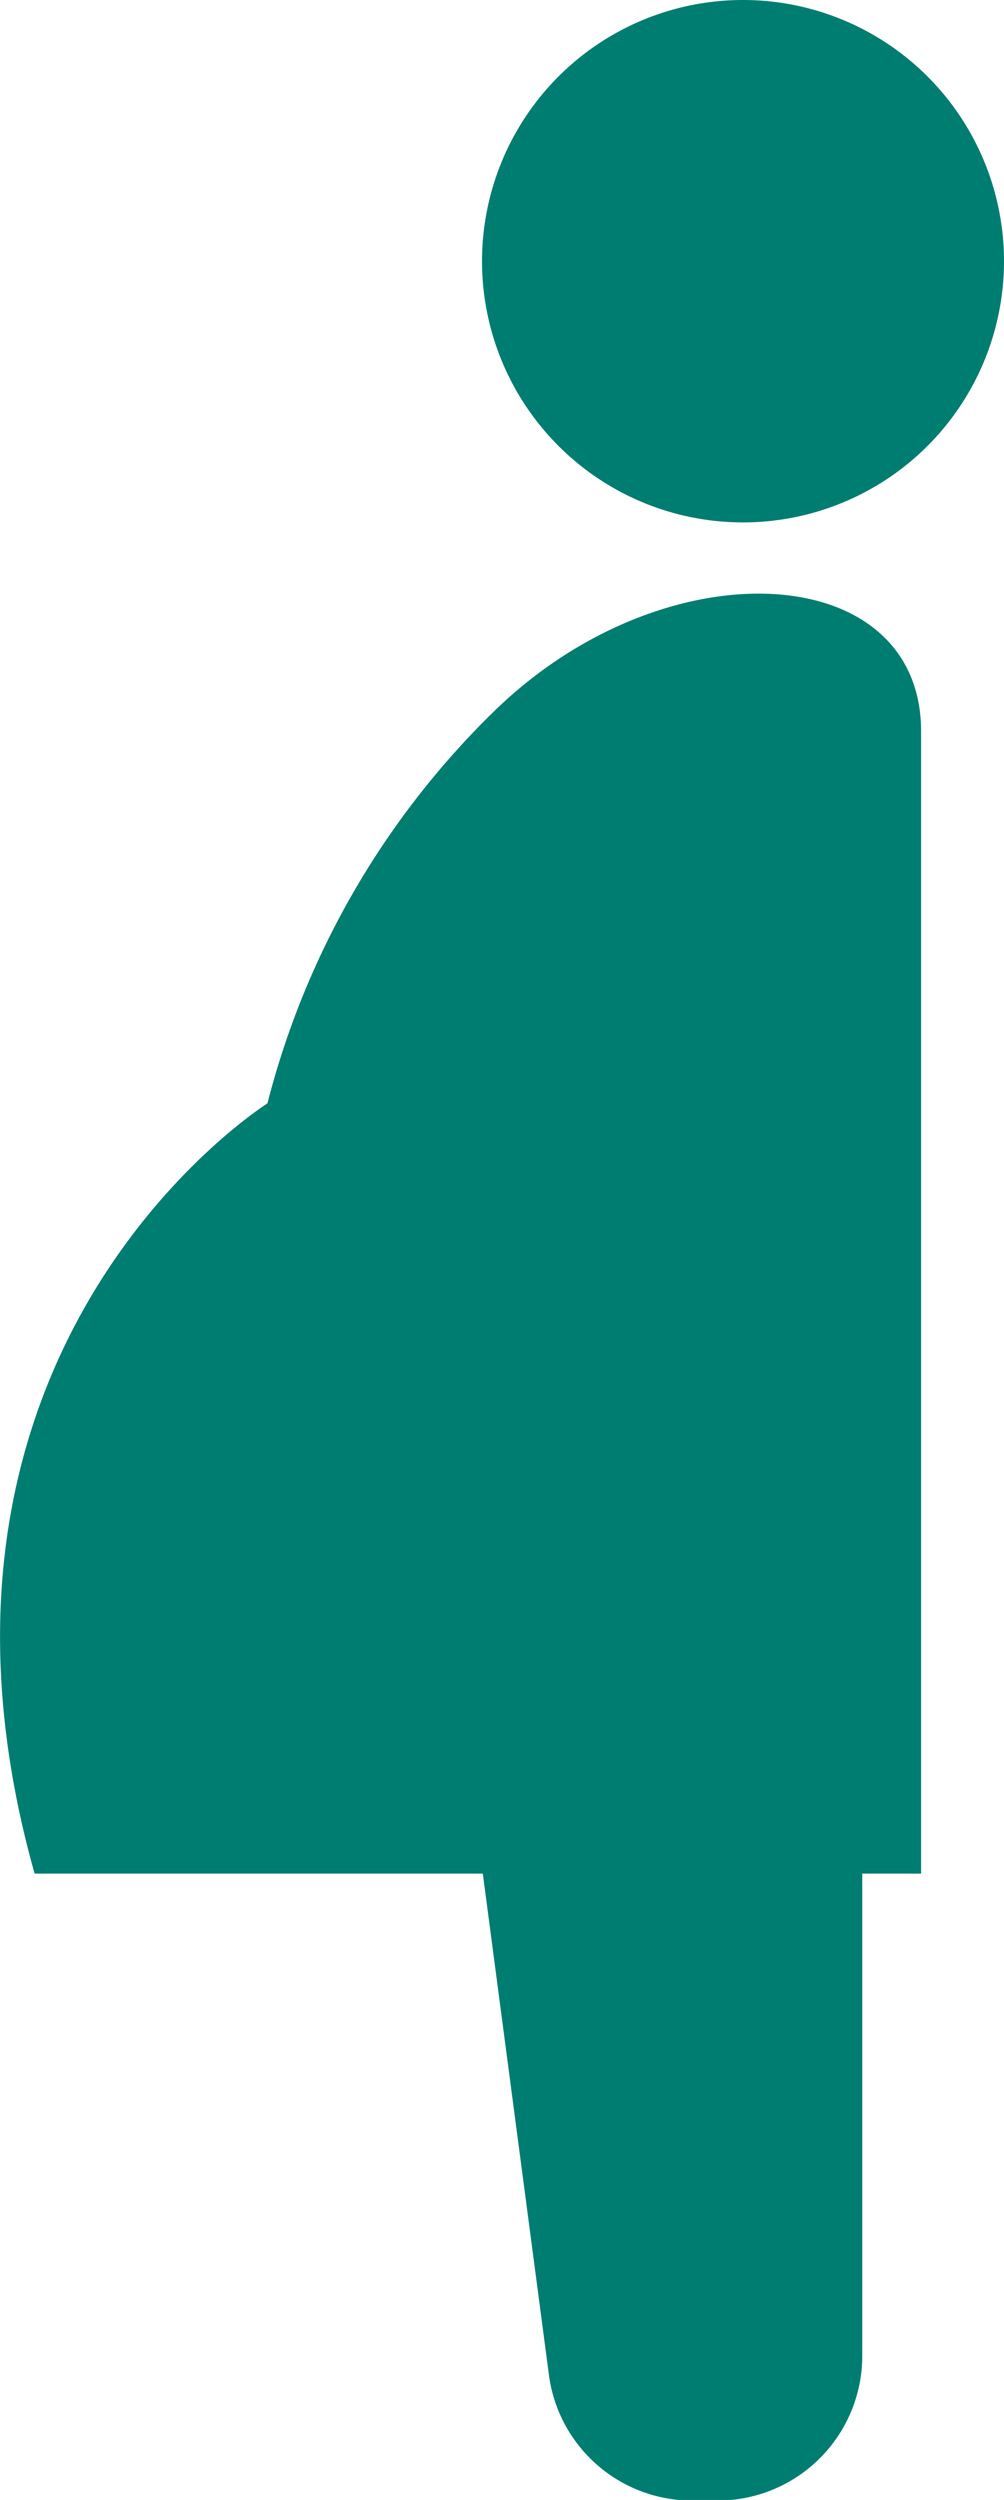 <svg xmlns="http://www.w3.org/2000/svg" viewBox="0 0 63.82 158.78"><defs><style>.cls-1{fill:#007d71;}</style></defs><g id="レイヤー_2" data-name="レイヤー 2"><g id="レイヤー_1-2" data-name="レイヤー 1"><path class="cls-1" d="M31.59,45A53.13,53.13,0,0,0,17,70.08S-7.28,85.32,2.2,119H30.69l4.2,31.82a9.18,9.18,0,0,0,9.11,8h1.61a9.19,9.19,0,0,0,9.2-9.19V119h3.74V46.45C58.55,35.55,42.46,34.58,31.59,45Z"/><path class="cls-1" d="M47.23,0A16.59,16.59,0,1,0,63.82,16.59,16.59,16.59,0,0,0,47.23,0Z"/></g></g></svg>